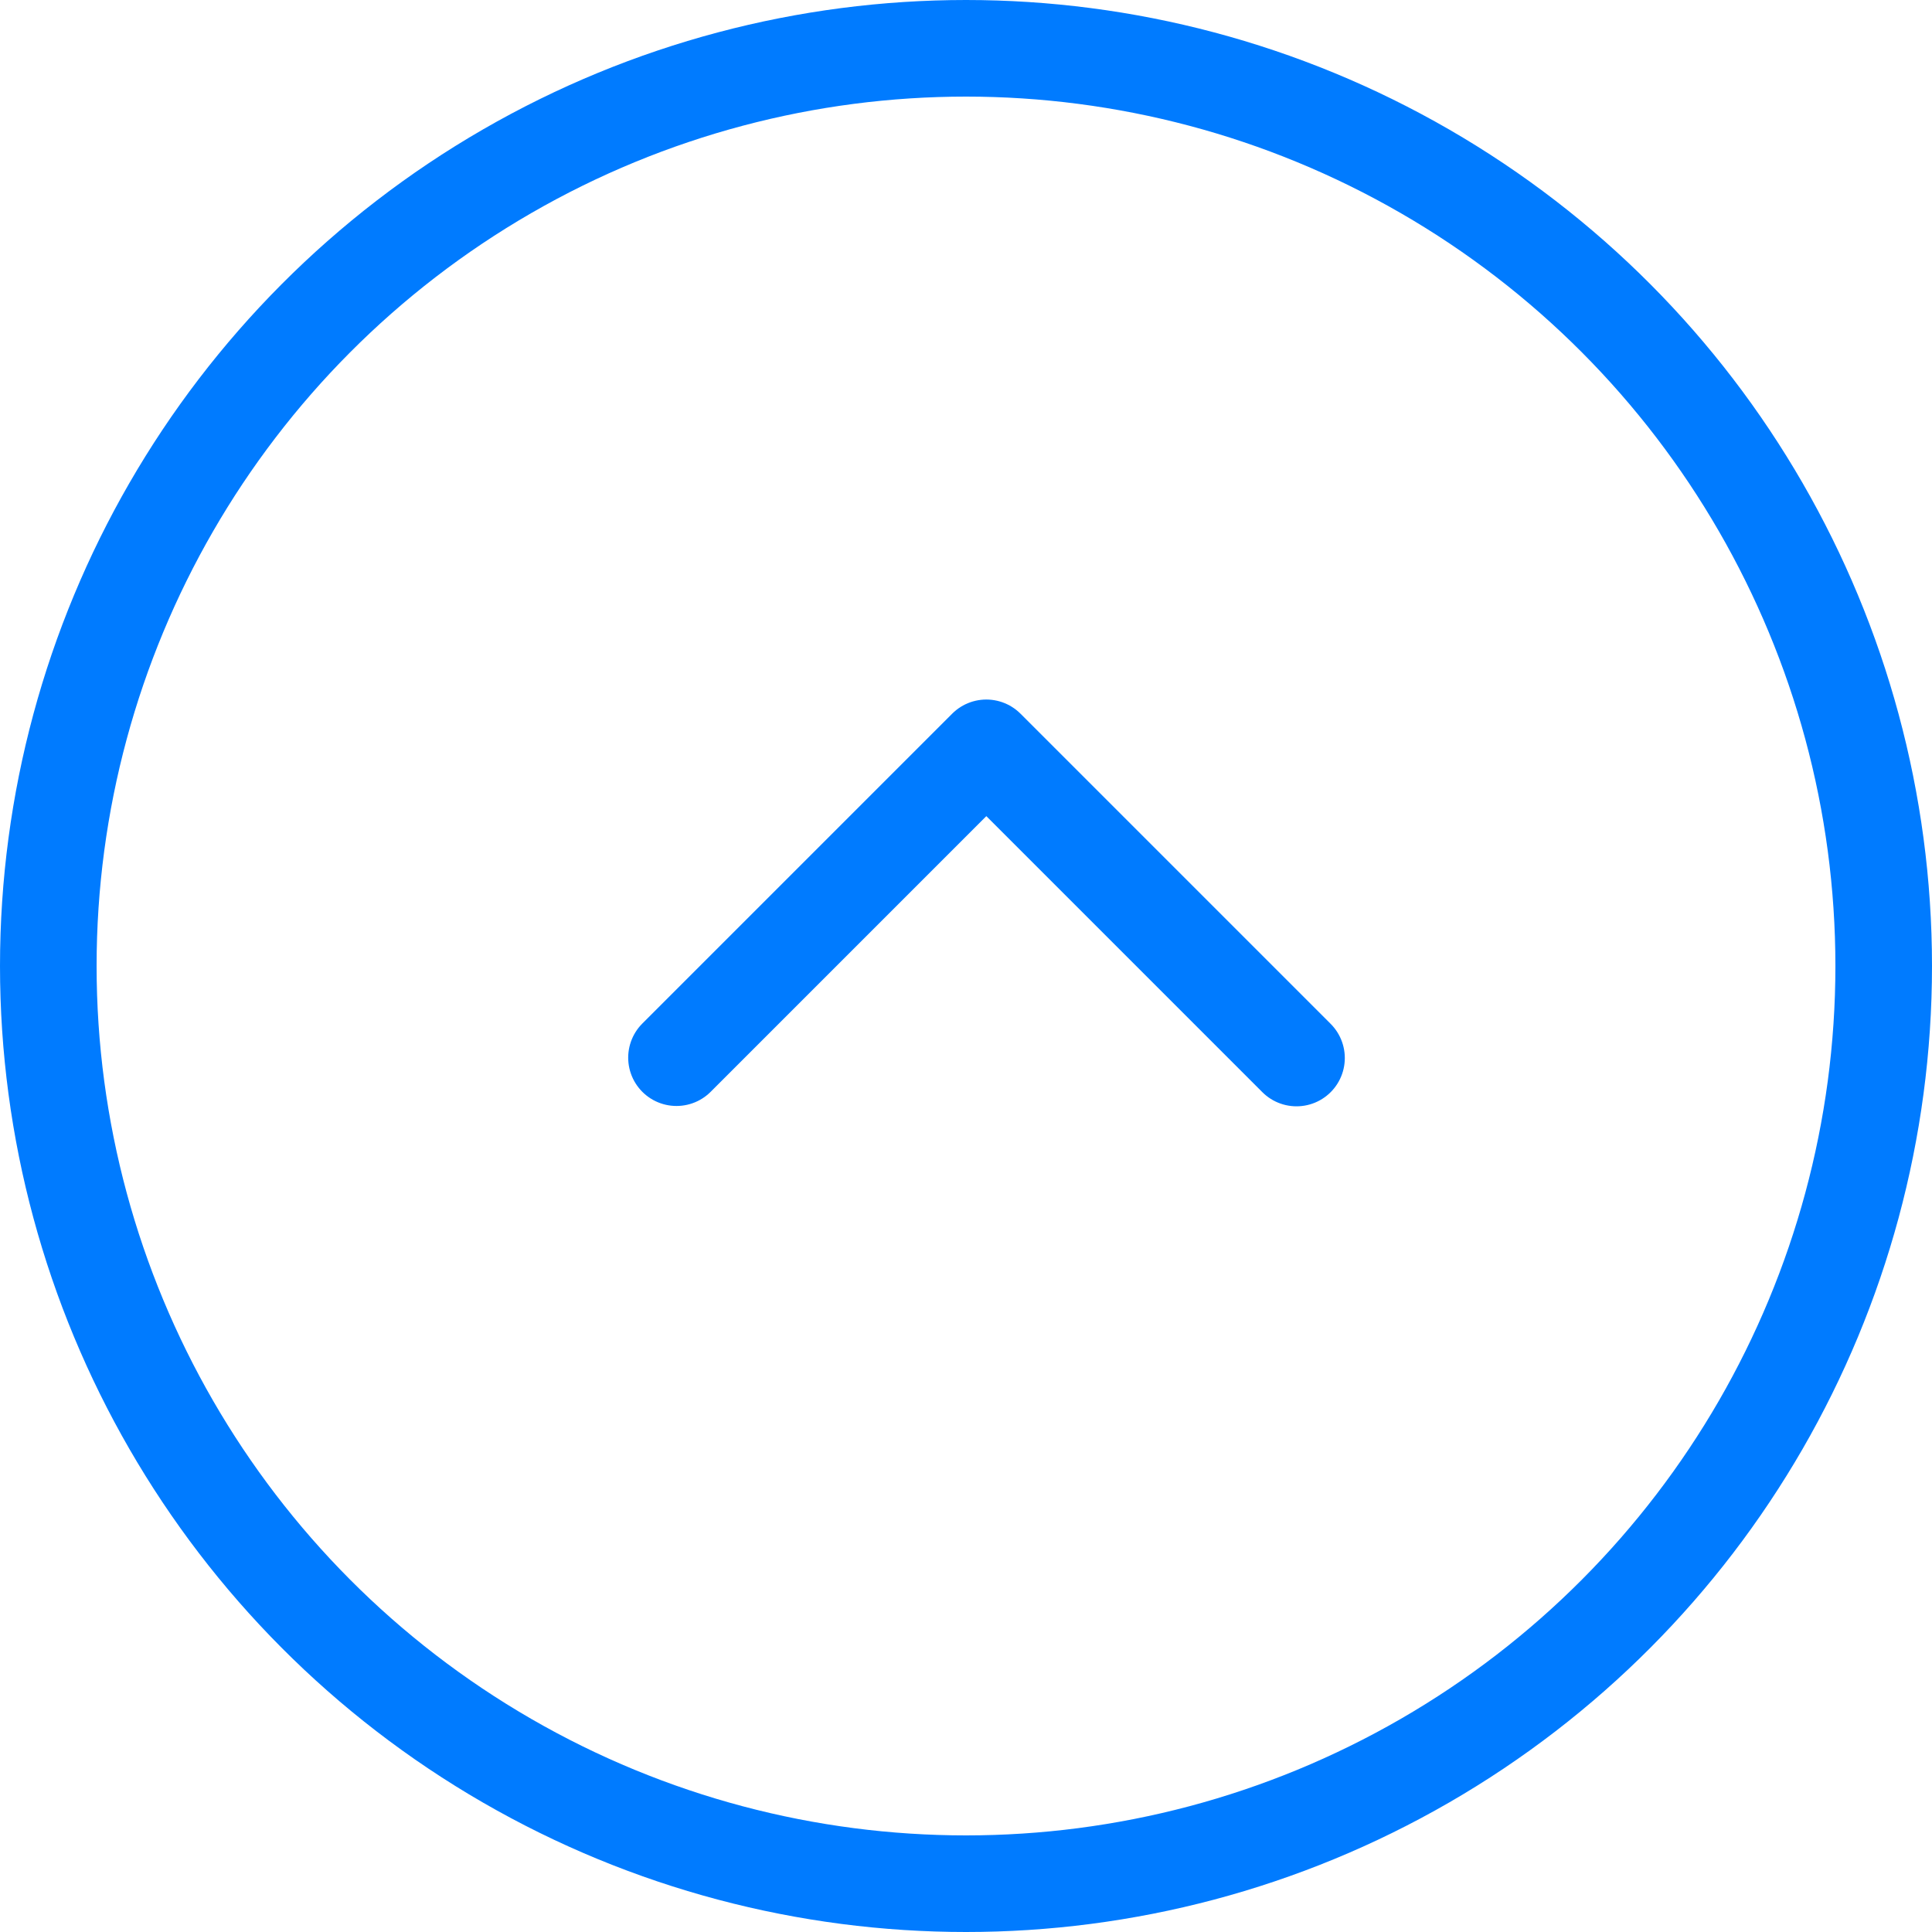 <svg xmlns="http://www.w3.org/2000/svg" width="20" height="20" viewBox="0 0 20 20"><defs><style>.a,.b,.d{fill:none;}.a,.b{stroke:#007bff;}.b{stroke-linecap:round;stroke-linejoin:round;}.c{stroke:none;}</style></defs><g transform="translate(2502 2469) rotate(180)"><g class="a" transform="translate(2482 2449)"><circle class="c" cx="10" cy="10" r="10"/><circle class="d" cx="10" cy="10" r="9.5"/></g><path class="b" d="M0,0H4.536V4.541" transform="translate(2494.997 2458.051) rotate(135)"/></g></svg>